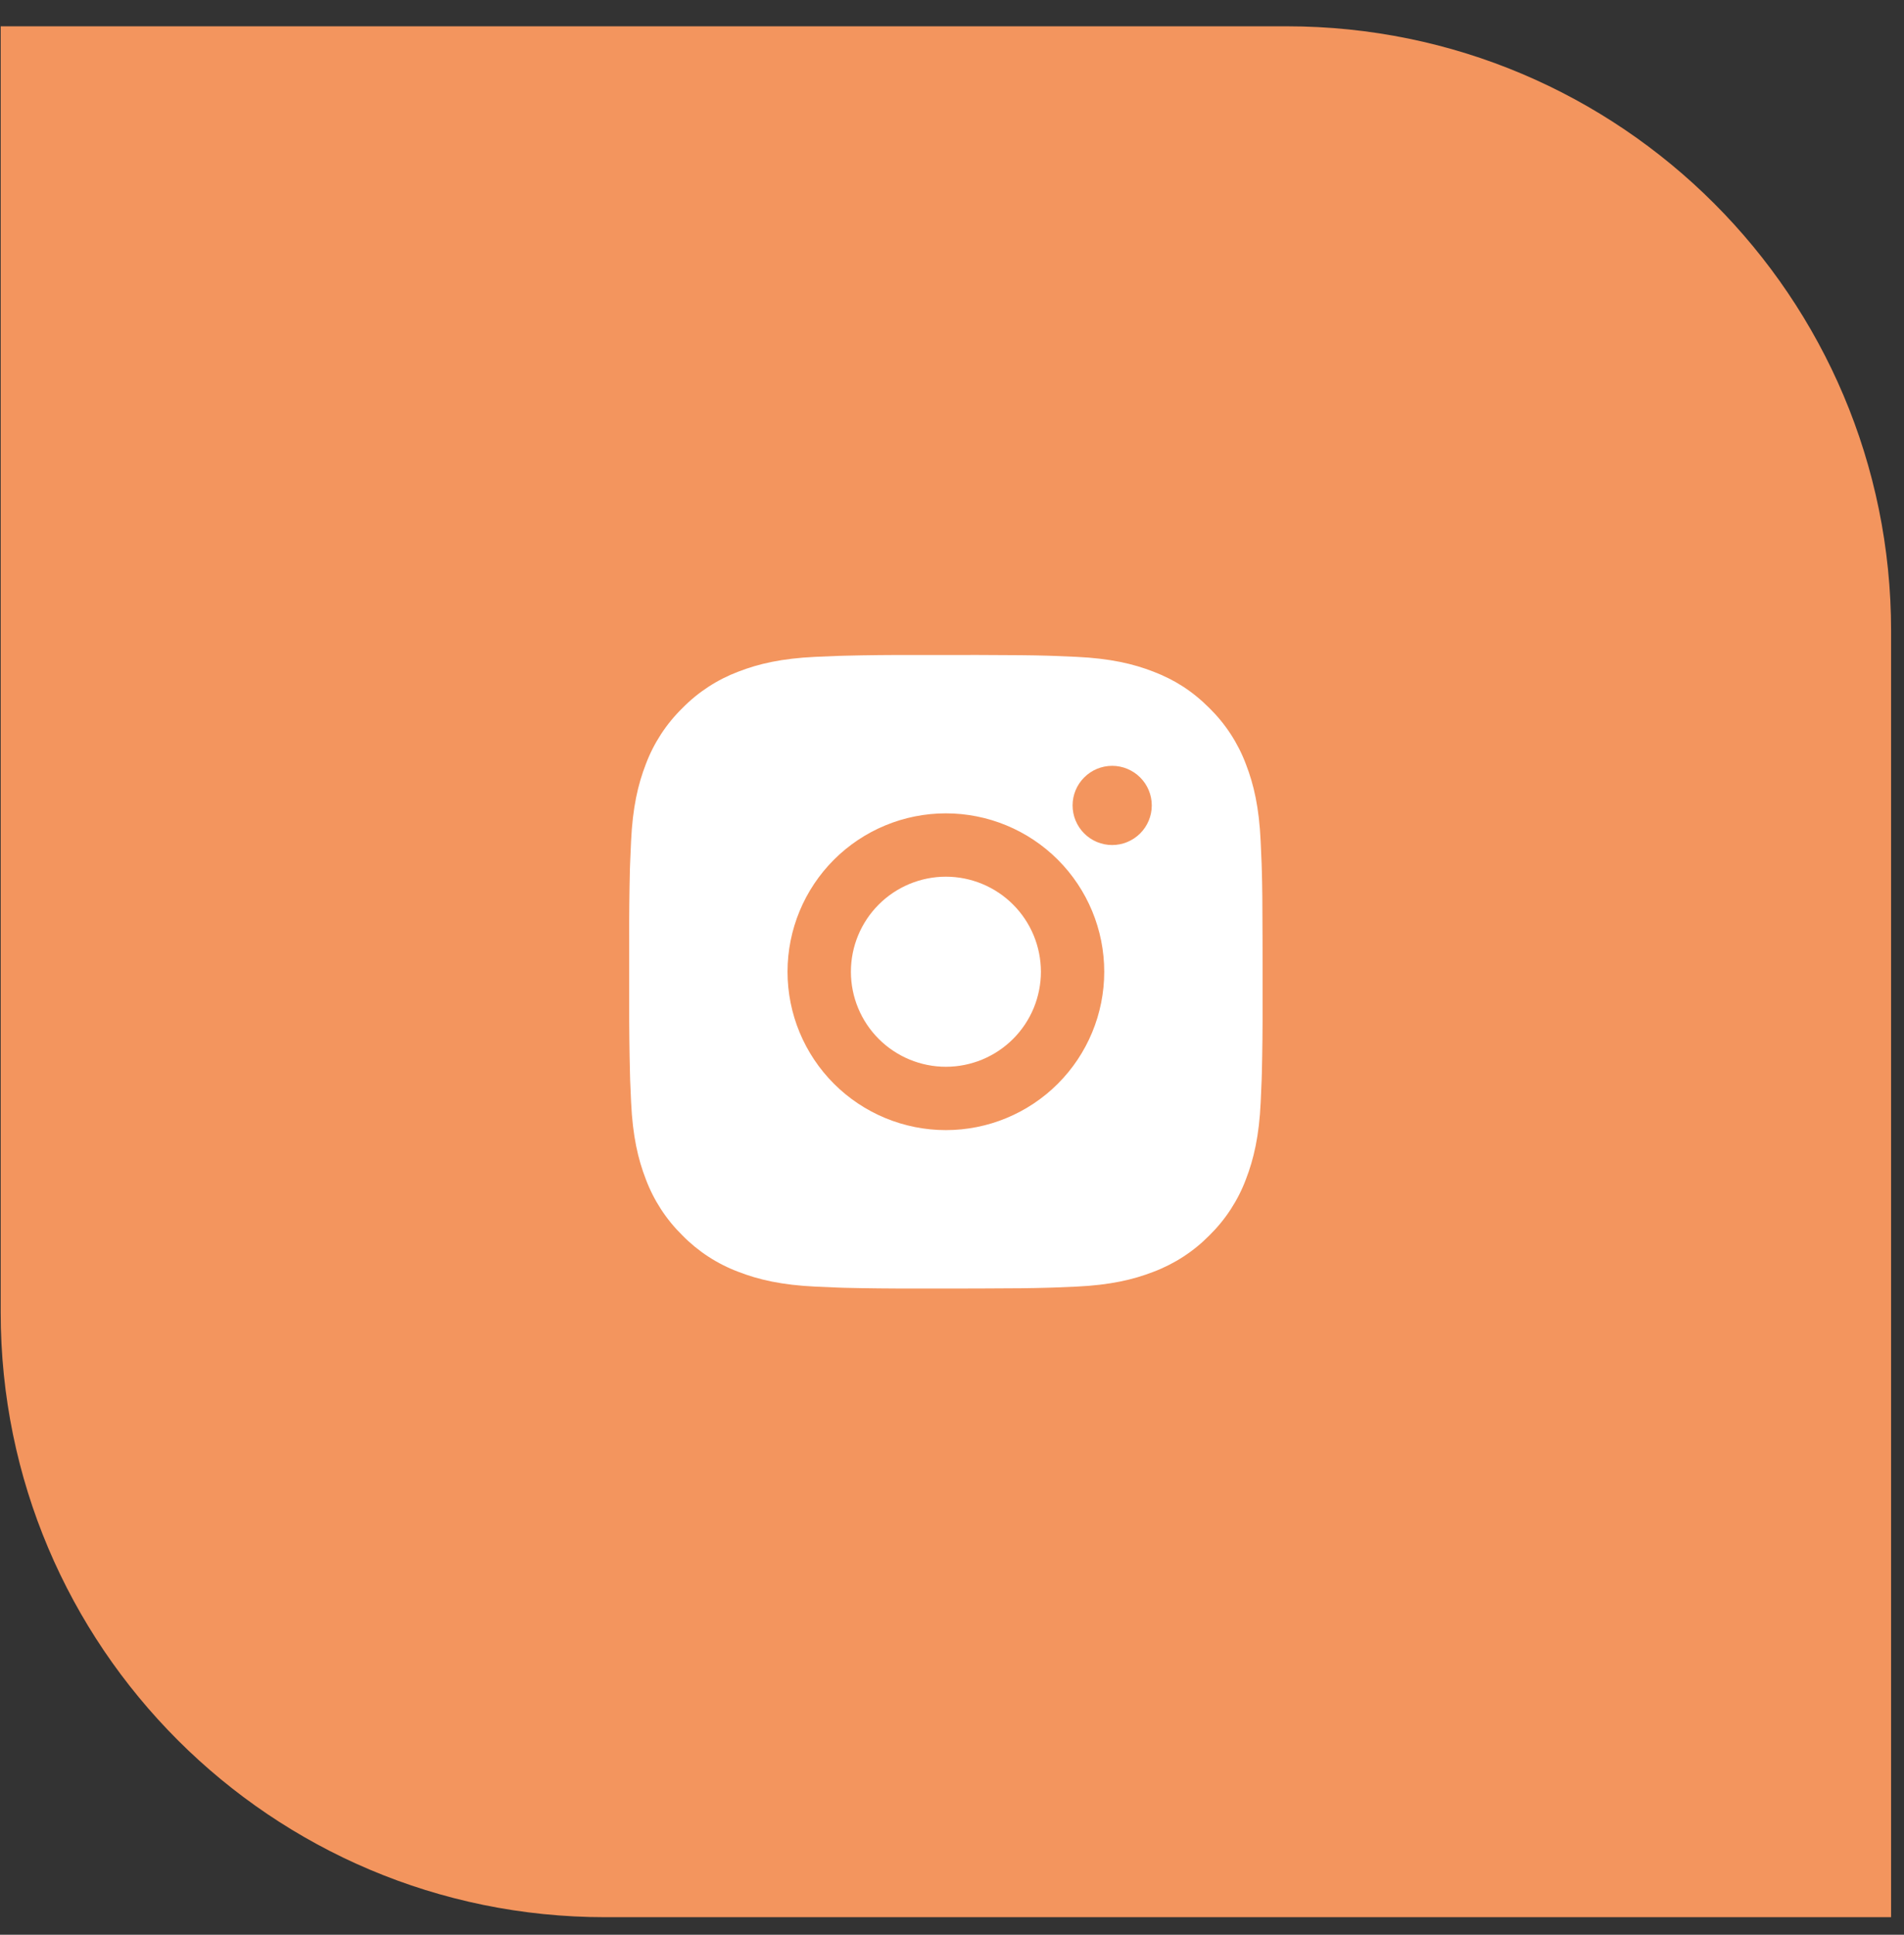 <?xml version="1.0" encoding="UTF-8"?> <svg xmlns="http://www.w3.org/2000/svg" width="63" height="64" viewBox="0 0 63 64" fill="none"><rect x="0" y="0" width="63" height="64" fill="#333333" stroke="none"/> <path d="M0.023 0.87H42.573C53.619 0.87 62.573 9.824 62.573 20.87V63.419H20.023C8.978 63.419 0.023 54.465 0.023 43.419V0.87Z" fill="#F3955E"></path> <path d="M32.375 21.666C33.553 21.669 34.152 21.675 34.668 21.69L34.872 21.697C35.106 21.705 35.338 21.716 35.618 21.728C36.733 21.781 37.493 21.957 38.161 22.216C38.852 22.482 39.435 22.842 40.018 23.424C40.551 23.948 40.963 24.581 41.226 25.281C41.485 25.948 41.661 26.709 41.713 27.825C41.726 28.104 41.736 28.335 41.745 28.571L41.751 28.774C41.767 29.29 41.773 29.888 41.775 31.067L41.776 31.849V33.221C41.779 33.986 41.771 34.75 41.752 35.514L41.746 35.717C41.737 35.953 41.727 36.185 41.714 36.463C41.662 37.579 41.484 38.339 41.226 39.008C40.964 39.707 40.551 40.341 40.018 40.864C39.494 41.397 38.86 41.809 38.161 42.072C37.493 42.331 36.733 42.507 35.618 42.56C35.369 42.571 35.12 42.582 34.872 42.591L34.668 42.597C34.152 42.612 33.553 42.62 32.375 42.622L31.593 42.623H30.221C29.457 42.625 28.692 42.617 27.928 42.599L27.724 42.592C27.476 42.583 27.227 42.572 26.978 42.56C25.863 42.507 25.103 42.331 24.434 42.072C23.735 41.81 23.101 41.398 22.578 40.864C22.045 40.341 21.632 39.707 21.369 39.008C21.11 38.34 20.934 37.579 20.882 36.463C20.87 36.215 20.86 35.966 20.85 35.717L20.845 35.514C20.826 34.75 20.817 33.986 20.819 33.221V31.067C20.816 30.303 20.824 29.538 20.842 28.774L20.849 28.571C20.858 28.335 20.868 28.104 20.881 27.825C20.933 26.709 21.109 25.949 21.368 25.281C21.631 24.581 22.045 23.947 22.579 23.424C23.102 22.891 23.735 22.479 24.434 22.216C25.103 21.957 25.862 21.781 26.978 21.728C27.257 21.716 27.49 21.705 27.724 21.697L27.928 21.691C28.692 21.672 29.456 21.664 30.22 21.667L32.375 21.666ZM31.297 26.905C29.908 26.905 28.575 27.457 27.593 28.439C26.61 29.422 26.058 30.755 26.058 32.144C26.058 33.534 26.61 34.866 27.593 35.849C28.575 36.831 29.908 37.383 31.297 37.383C32.687 37.383 34.02 36.831 35.002 35.849C35.985 34.866 36.537 33.534 36.537 32.144C36.537 30.755 35.985 29.422 35.002 28.439C34.02 27.457 32.687 26.905 31.297 26.905ZM31.297 29C31.71 29 32.119 29.082 32.501 29.24C32.882 29.398 33.228 29.629 33.52 29.921C33.812 30.213 34.044 30.559 34.202 30.941C34.36 31.322 34.441 31.731 34.442 32.144C34.442 32.556 34.36 32.965 34.203 33.347C34.045 33.728 33.813 34.075 33.521 34.367C33.229 34.658 32.883 34.89 32.502 35.048C32.12 35.206 31.711 35.288 31.299 35.288C30.465 35.288 29.665 34.956 29.076 34.367C28.486 33.777 28.155 32.978 28.155 32.144C28.155 31.31 28.486 30.511 29.076 29.921C29.665 29.332 30.465 29 31.299 29M36.8 25.333C36.452 25.333 36.119 25.471 35.874 25.717C35.628 25.962 35.49 26.295 35.49 26.643C35.49 26.99 35.628 27.323 35.874 27.569C36.119 27.815 36.452 27.953 36.8 27.953C37.147 27.953 37.48 27.815 37.726 27.569C37.972 27.323 38.11 26.99 38.11 26.643C38.11 26.295 37.972 25.962 37.726 25.717C37.48 25.471 37.147 25.333 36.8 25.333Z" fill="white"></path> </svg> 